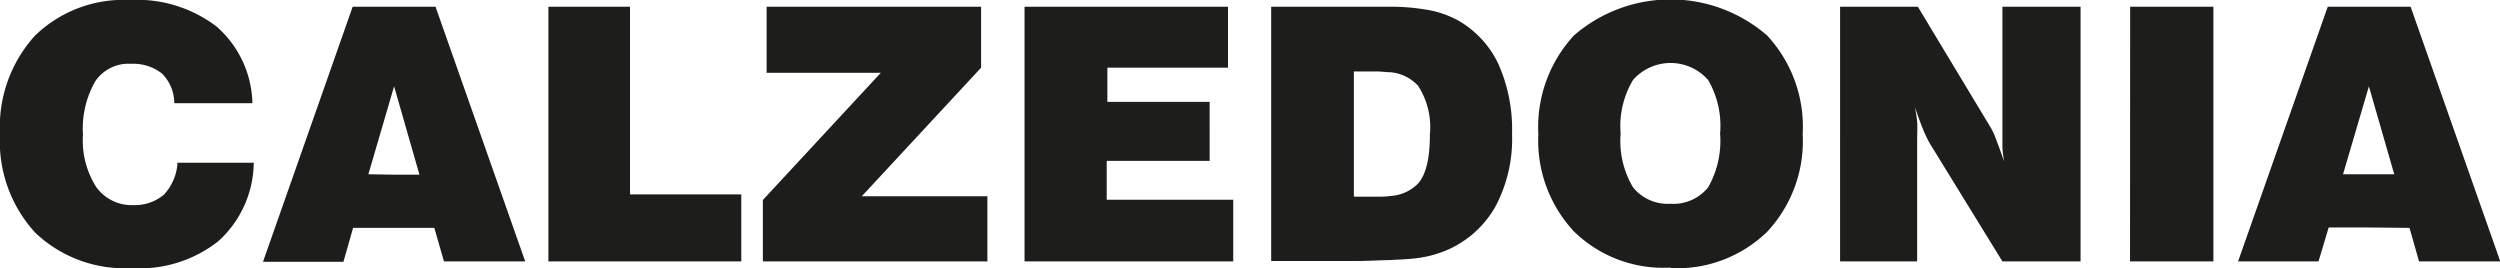 <svg xmlns="http://www.w3.org/2000/svg" viewBox="0 0 186.5 20"><defs><style>.cls-1{fill:#1d1d1b;}</style></defs><title>Risorsa 2</title><g id="Livello_2" data-name="Livello 2"><g id="Livello_1-2" data-name="Livello 1"><path class="cls-1" d="M29.37.5h3.12l6.69,19H33.12L32.4,17H26.34l-.72,2.53h-6L26.31.5Zm0,12.53h1.92L29.4,6.44,27.48,13ZM176.72,6.44,174.79,13h3.82Zm0,10.53h-3l-.76,2.53h-6l6.69-19h6.18l6.69,19h-6.06L179.75,17ZM13.15,12.14h5.78A8,8,0,0,1,16.28,18,9.48,9.48,0,0,1,9.81,20a9.66,9.66,0,0,1-7.19-2.65A10.08,10.08,0,0,1,0,10,10.13,10.13,0,0,1,2.59,2.68,9.48,9.48,0,0,1,9.68,0a9.78,9.78,0,0,1,6.5,2A7.83,7.83,0,0,1,18.83,7.7H13a3.14,3.14,0,0,0-.91-2.21,3.48,3.48,0,0,0-2.3-.73,3,3,0,0,0-2.68,1.3,7.1,7.1,0,0,0-.92,4,6.44,6.44,0,0,0,1,3.91,3.26,3.26,0,0,0,2.78,1.33,3.34,3.34,0,0,0,2.27-.79,3.81,3.81,0,0,0,1-2.34M76.43,19.5V.5H91.61V5.05h-9V7.6h7.63V12H82.56v2.9H92V19.5Zm-19.52,0V14.92l8.8-9.49H57.19V.5h16V5.05l-8.9,9.59h9.37V19.5Zm-16,0V.5H47v14h8.3v5Zm118-19h6.21v19H158.9Zm-21.64,19V.5h5.8l5.33,8.84a4.89,4.89,0,0,1,.51,1.07c.18.44.37,1,.6,1.64a8.12,8.12,0,0,1-.13-1.1c0-.41,0-.89,0-1.49V.5h5.83v19h-5.83L144,10.76a8.94,8.94,0,0,1-.54-1.11c-.19-.47-.38-1-.6-1.64.06.35.13.7.16,1.08s0,.85,0,1.51v8.9ZM103.79,5.39c-.35,0-.73-.06-1.14-.06H101v9.34h1.64a7.46,7.46,0,0,0,1.2-.06,3.12,3.12,0,0,0,1.95-.92c.6-.69.88-1.89.88-3.66a5.68,5.68,0,0,0-.88-3.63,3.19,3.19,0,0,0-1.95-1m0,14c-.76,0-1.65.07-2.72.07H94.83V.5h7.38c.57,0,1.1,0,1.58,0a16.18,16.18,0,0,1,2.61.22,7.38,7.38,0,0,1,2.4.82,7.33,7.33,0,0,1,3,3.28,12,12,0,0,1,1,5.17,10.76,10.76,0,0,1-1.23,5.4,7.62,7.62,0,0,1-3.66,3.28,8.4,8.4,0,0,1-2.31.6c-.47.06-1.07.09-1.79.12m20.82-4.19a3.31,3.31,0,0,0,2.8-1.23,7,7,0,0,0,.89-4,6.83,6.83,0,0,0-.89-4,3.73,3.73,0,0,0-5.61,0,6.71,6.71,0,0,0-.92,4,6.76,6.76,0,0,0,.92,4,3.32,3.32,0,0,0,2.81,1.23m0,4.76a9.53,9.53,0,0,1-7.2-2.68A9.94,9.94,0,0,1,114.76,10a10.08,10.08,0,0,1,2.65-7.35,11,11,0,0,1,14.42,0A10,10,0,0,1,134.48,10a9.9,9.9,0,0,1-2.65,7.29A9.63,9.63,0,0,1,124.61,20"/></g></g></svg>